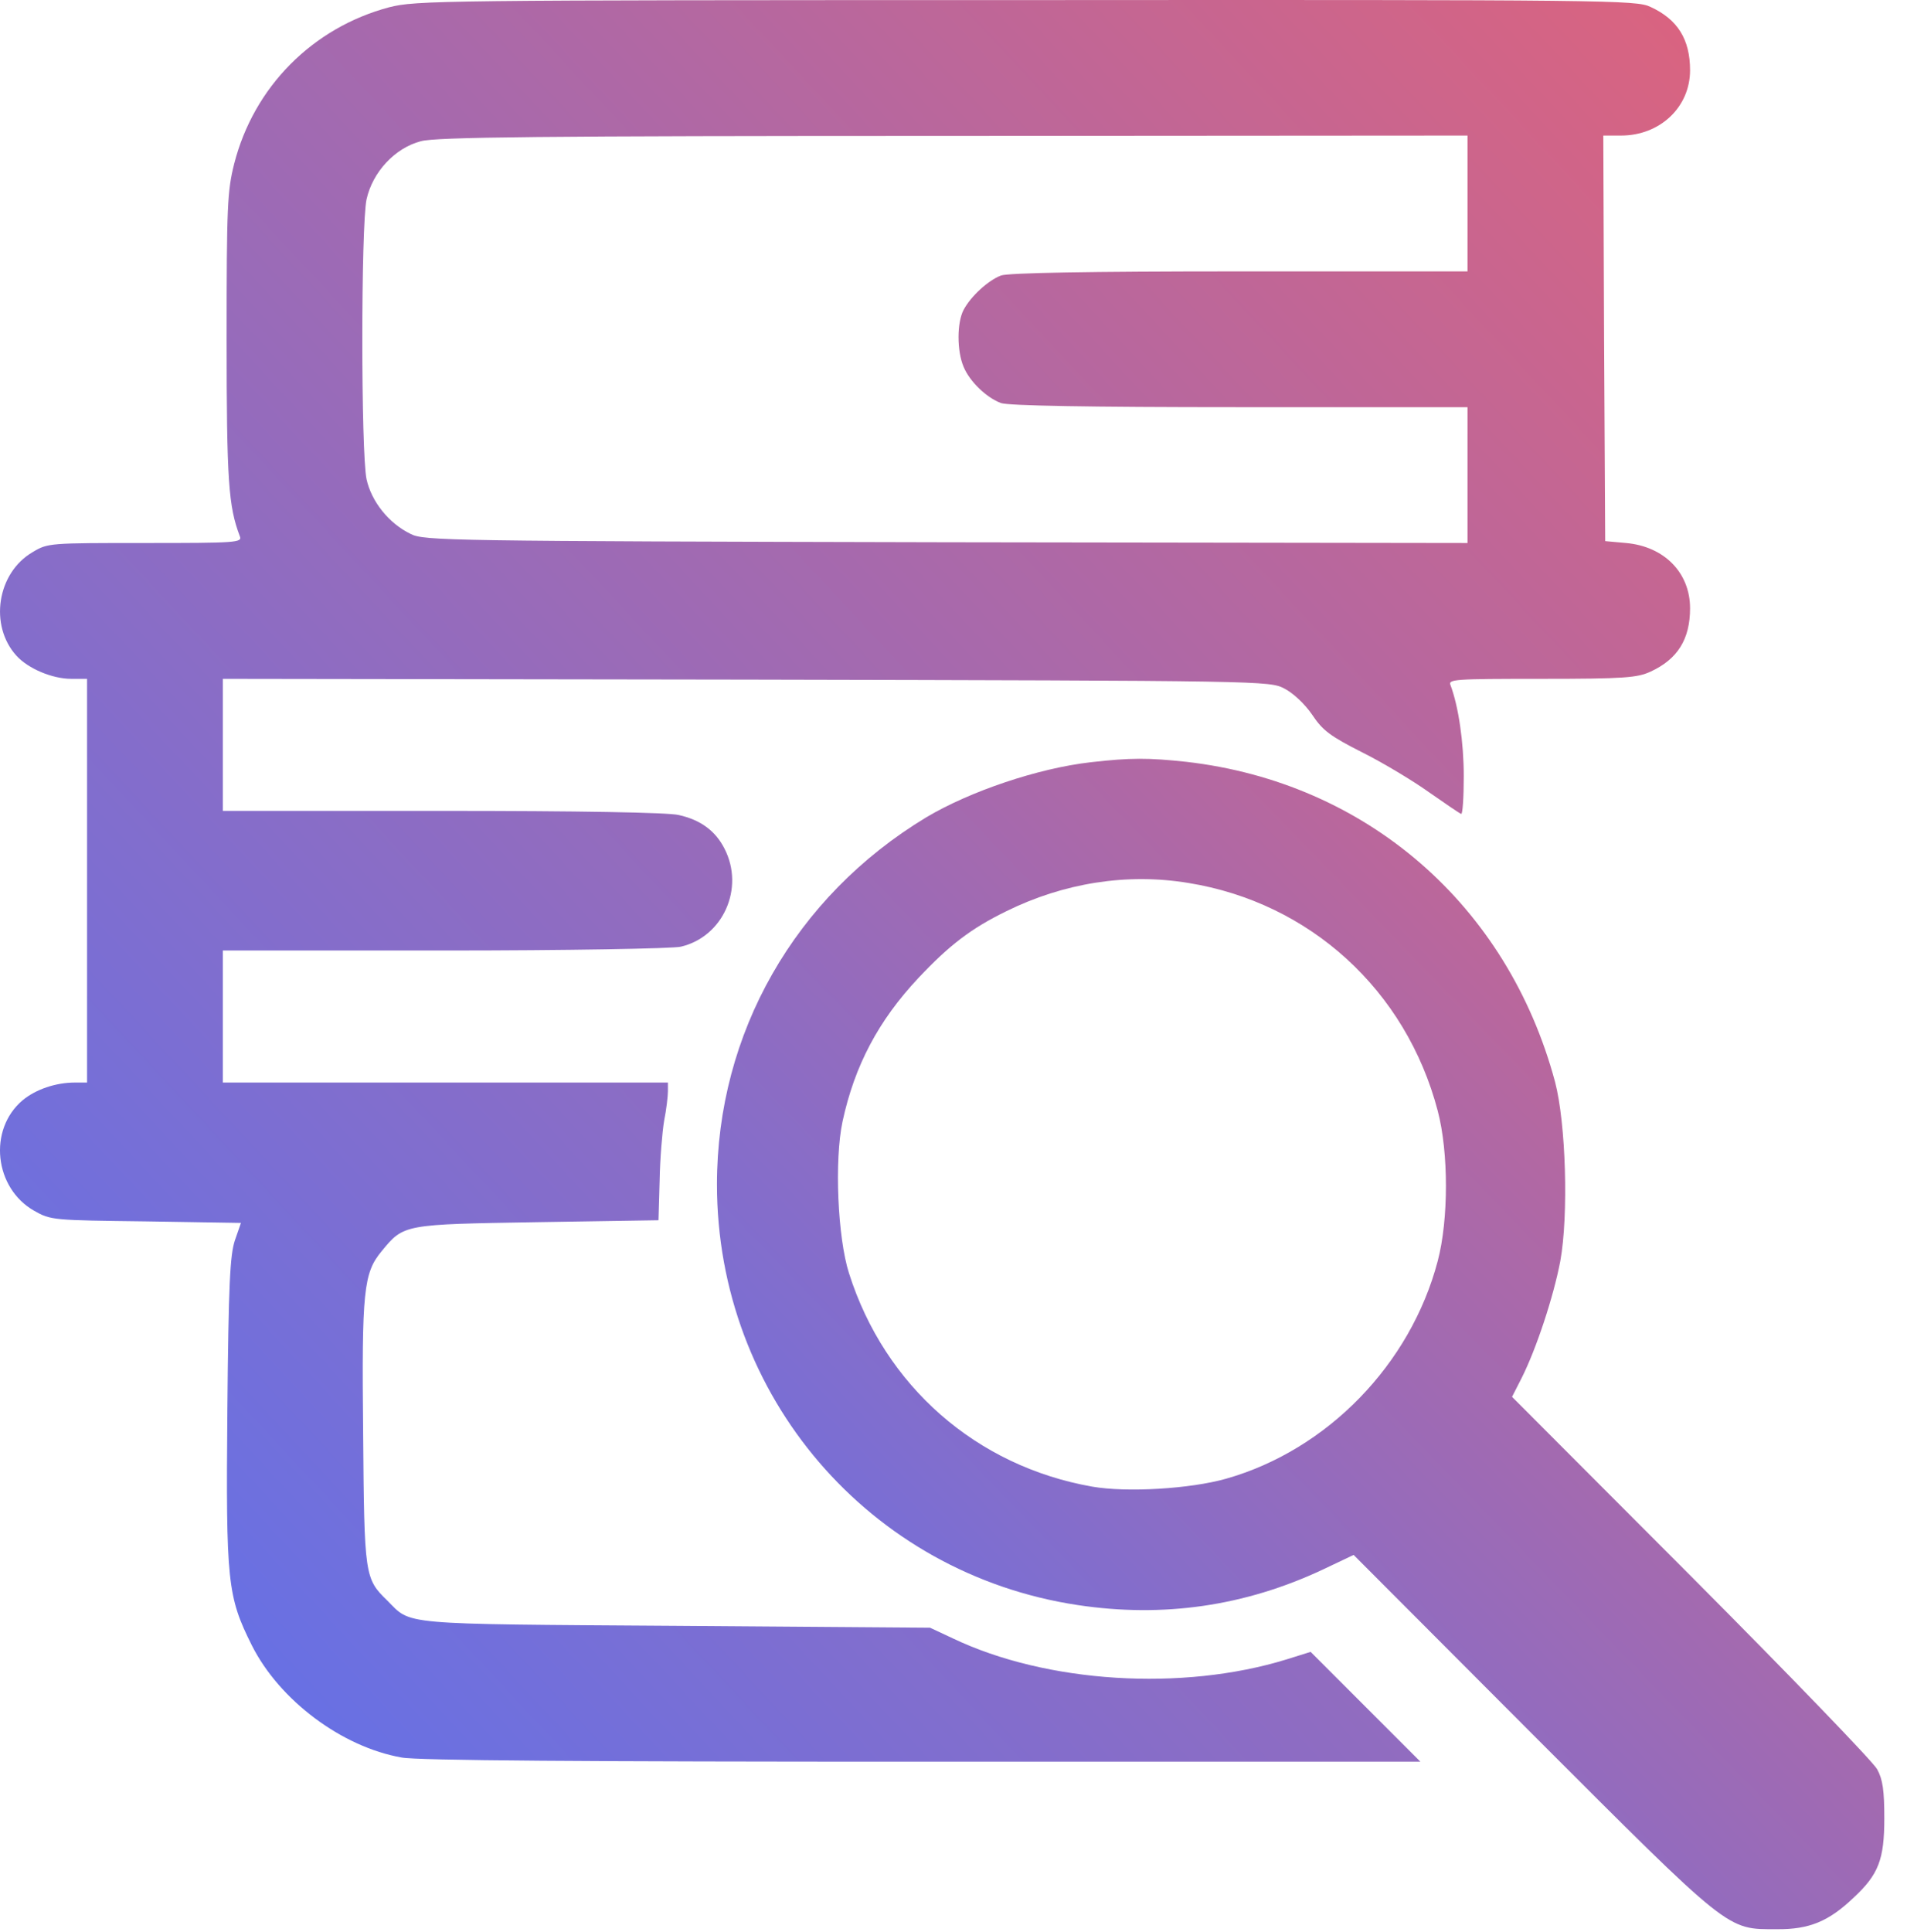 <svg width="79" height="80" viewBox="0 0 79 80" fill="none" xmlns="http://www.w3.org/2000/svg">
<path d="M16.122 0.301C12.951 1.145 10.513 3.598 9.701 6.785C9.419 7.91 9.388 8.52 9.388 14.035C9.388 19.926 9.466 20.973 9.935 22.207C10.044 22.473 9.794 22.488 6.013 22.488C2.044 22.488 1.982 22.488 1.357 22.863C-0.128 23.723 -0.456 25.91 0.685 27.16C1.169 27.692 2.169 28.113 2.951 28.113H3.607V36.473V44.832H3.107C2.31 44.832 1.482 45.114 0.935 45.567C-0.503 46.785 -0.237 49.207 1.419 50.145C2.107 50.535 2.201 50.535 6.044 50.582L9.982 50.645L9.732 51.364C9.529 51.973 9.466 53.176 9.419 58.41C9.357 65.535 9.419 66.114 10.435 68.145C11.576 70.41 14.154 72.348 16.638 72.785C17.263 72.91 24.247 72.957 38.201 72.957H58.841L56.576 70.692L54.294 68.41L53.294 68.723C48.982 70.051 43.357 69.707 39.466 67.848L38.529 67.41L27.982 67.332C16.404 67.254 17.06 67.301 16.044 66.285C15.107 65.379 15.091 65.254 15.044 59.395C14.982 53.442 15.06 52.723 15.81 51.817C16.732 50.692 16.716 50.707 22.279 50.614L27.279 50.535L27.326 48.895C27.341 47.989 27.435 46.879 27.513 46.41C27.607 45.942 27.669 45.395 27.669 45.192V44.832H18.451H9.232V42.098V39.364H18.419C23.466 39.364 27.872 39.285 28.201 39.207C29.951 38.801 30.857 36.785 30.013 35.145C29.638 34.41 29.029 33.957 28.122 33.754C27.701 33.645 23.919 33.582 18.341 33.582H9.232V30.848V28.113L30.919 28.145C52.482 28.192 52.591 28.192 53.216 28.52C53.576 28.707 54.06 29.16 54.357 29.598C54.794 30.254 55.107 30.488 56.435 31.16C57.279 31.582 58.529 32.332 59.185 32.801C59.857 33.27 60.451 33.676 60.529 33.707C60.591 33.739 60.638 33.035 60.638 32.145C60.638 30.738 60.419 29.254 60.091 28.379C59.982 28.129 60.232 28.113 63.857 28.113C67.31 28.113 67.826 28.067 68.372 27.817C69.497 27.301 70.013 26.473 70.013 25.192C70.013 23.723 68.951 22.629 67.357 22.488L66.497 22.41L66.451 14.004L66.419 5.614H67.154C68.763 5.614 70.013 4.442 70.013 2.91C70.013 1.629 69.497 0.801 68.372 0.285C67.779 0.004 66.716 -0.011 42.513 0.004C18.076 0.004 17.247 0.02 16.122 0.301ZM60.794 8.426V11.239H51.357C45.06 11.239 41.763 11.301 41.466 11.41C40.935 11.614 40.216 12.27 39.919 12.832C39.638 13.364 39.638 14.535 39.919 15.192C40.169 15.801 40.872 16.473 41.466 16.692C41.763 16.801 45.06 16.863 51.357 16.863H60.794V19.676V22.488L39.201 22.457C18.529 22.41 17.56 22.395 17.013 22.113C16.107 21.676 15.388 20.77 15.185 19.848C14.951 18.754 14.951 9.348 15.185 8.254C15.435 7.129 16.357 6.129 17.435 5.848C18.06 5.676 22.31 5.629 39.513 5.629L60.794 5.614V8.426Z" fill="url(#paint0_linear_3133_258)"/>
<path d="M45.185 31.567C42.997 31.817 40.185 32.77 38.372 33.848C32.935 37.129 29.701 42.785 29.701 49.051C29.701 57.817 36.013 65.176 44.654 66.473C48.185 67.004 51.56 66.52 54.794 65.004L56.076 64.395L63.466 71.801C71.747 80.082 71.513 79.895 73.607 79.895C74.951 79.91 75.763 79.567 76.779 78.598C77.826 77.629 78.06 77.004 78.06 75.301C78.06 74.16 77.997 73.692 77.763 73.27C77.607 72.973 74.138 69.379 70.06 65.285L62.638 57.848L63.029 57.082C63.638 55.879 64.357 53.707 64.638 52.223C64.982 50.332 64.872 46.52 64.419 44.801C62.451 37.473 56.607 32.41 49.154 31.551C47.56 31.379 46.841 31.379 45.185 31.567ZM49.232 36.567C54.263 37.379 58.247 41.004 59.56 46.004C60.013 47.723 60.013 50.504 59.56 52.223C58.435 56.504 54.982 60.051 50.794 61.239C49.31 61.66 46.685 61.817 45.247 61.567C40.451 60.723 36.654 57.41 35.169 52.723C34.701 51.254 34.56 48.051 34.904 46.442C35.404 44.129 36.388 42.27 38.044 40.504C39.326 39.145 40.216 38.457 41.685 37.739C44.06 36.567 46.685 36.145 49.232 36.567Z" fill="url(#paint1_linear_3133_258)"/>
<defs>
<linearGradient id="paint0_linear_3133_258" x1="-4.517" y1="87.57" x2="100.153" y2="-9.927" gradientUnits="userSpaceOnUse">
<stop stop-color="#4A74FE"/>
<stop offset="1" stop-color="#FF5F5F"/>
</linearGradient>
<linearGradient id="paint1_linear_3133_258" x1="26.581" y1="89.604" x2="96.26" y2="22.126" gradientUnits="userSpaceOnUse">
<stop stop-color="#4A74FE"/>
<stop offset="1" stop-color="#FF5F5F"/>
</linearGradient>
</defs>
</svg>
